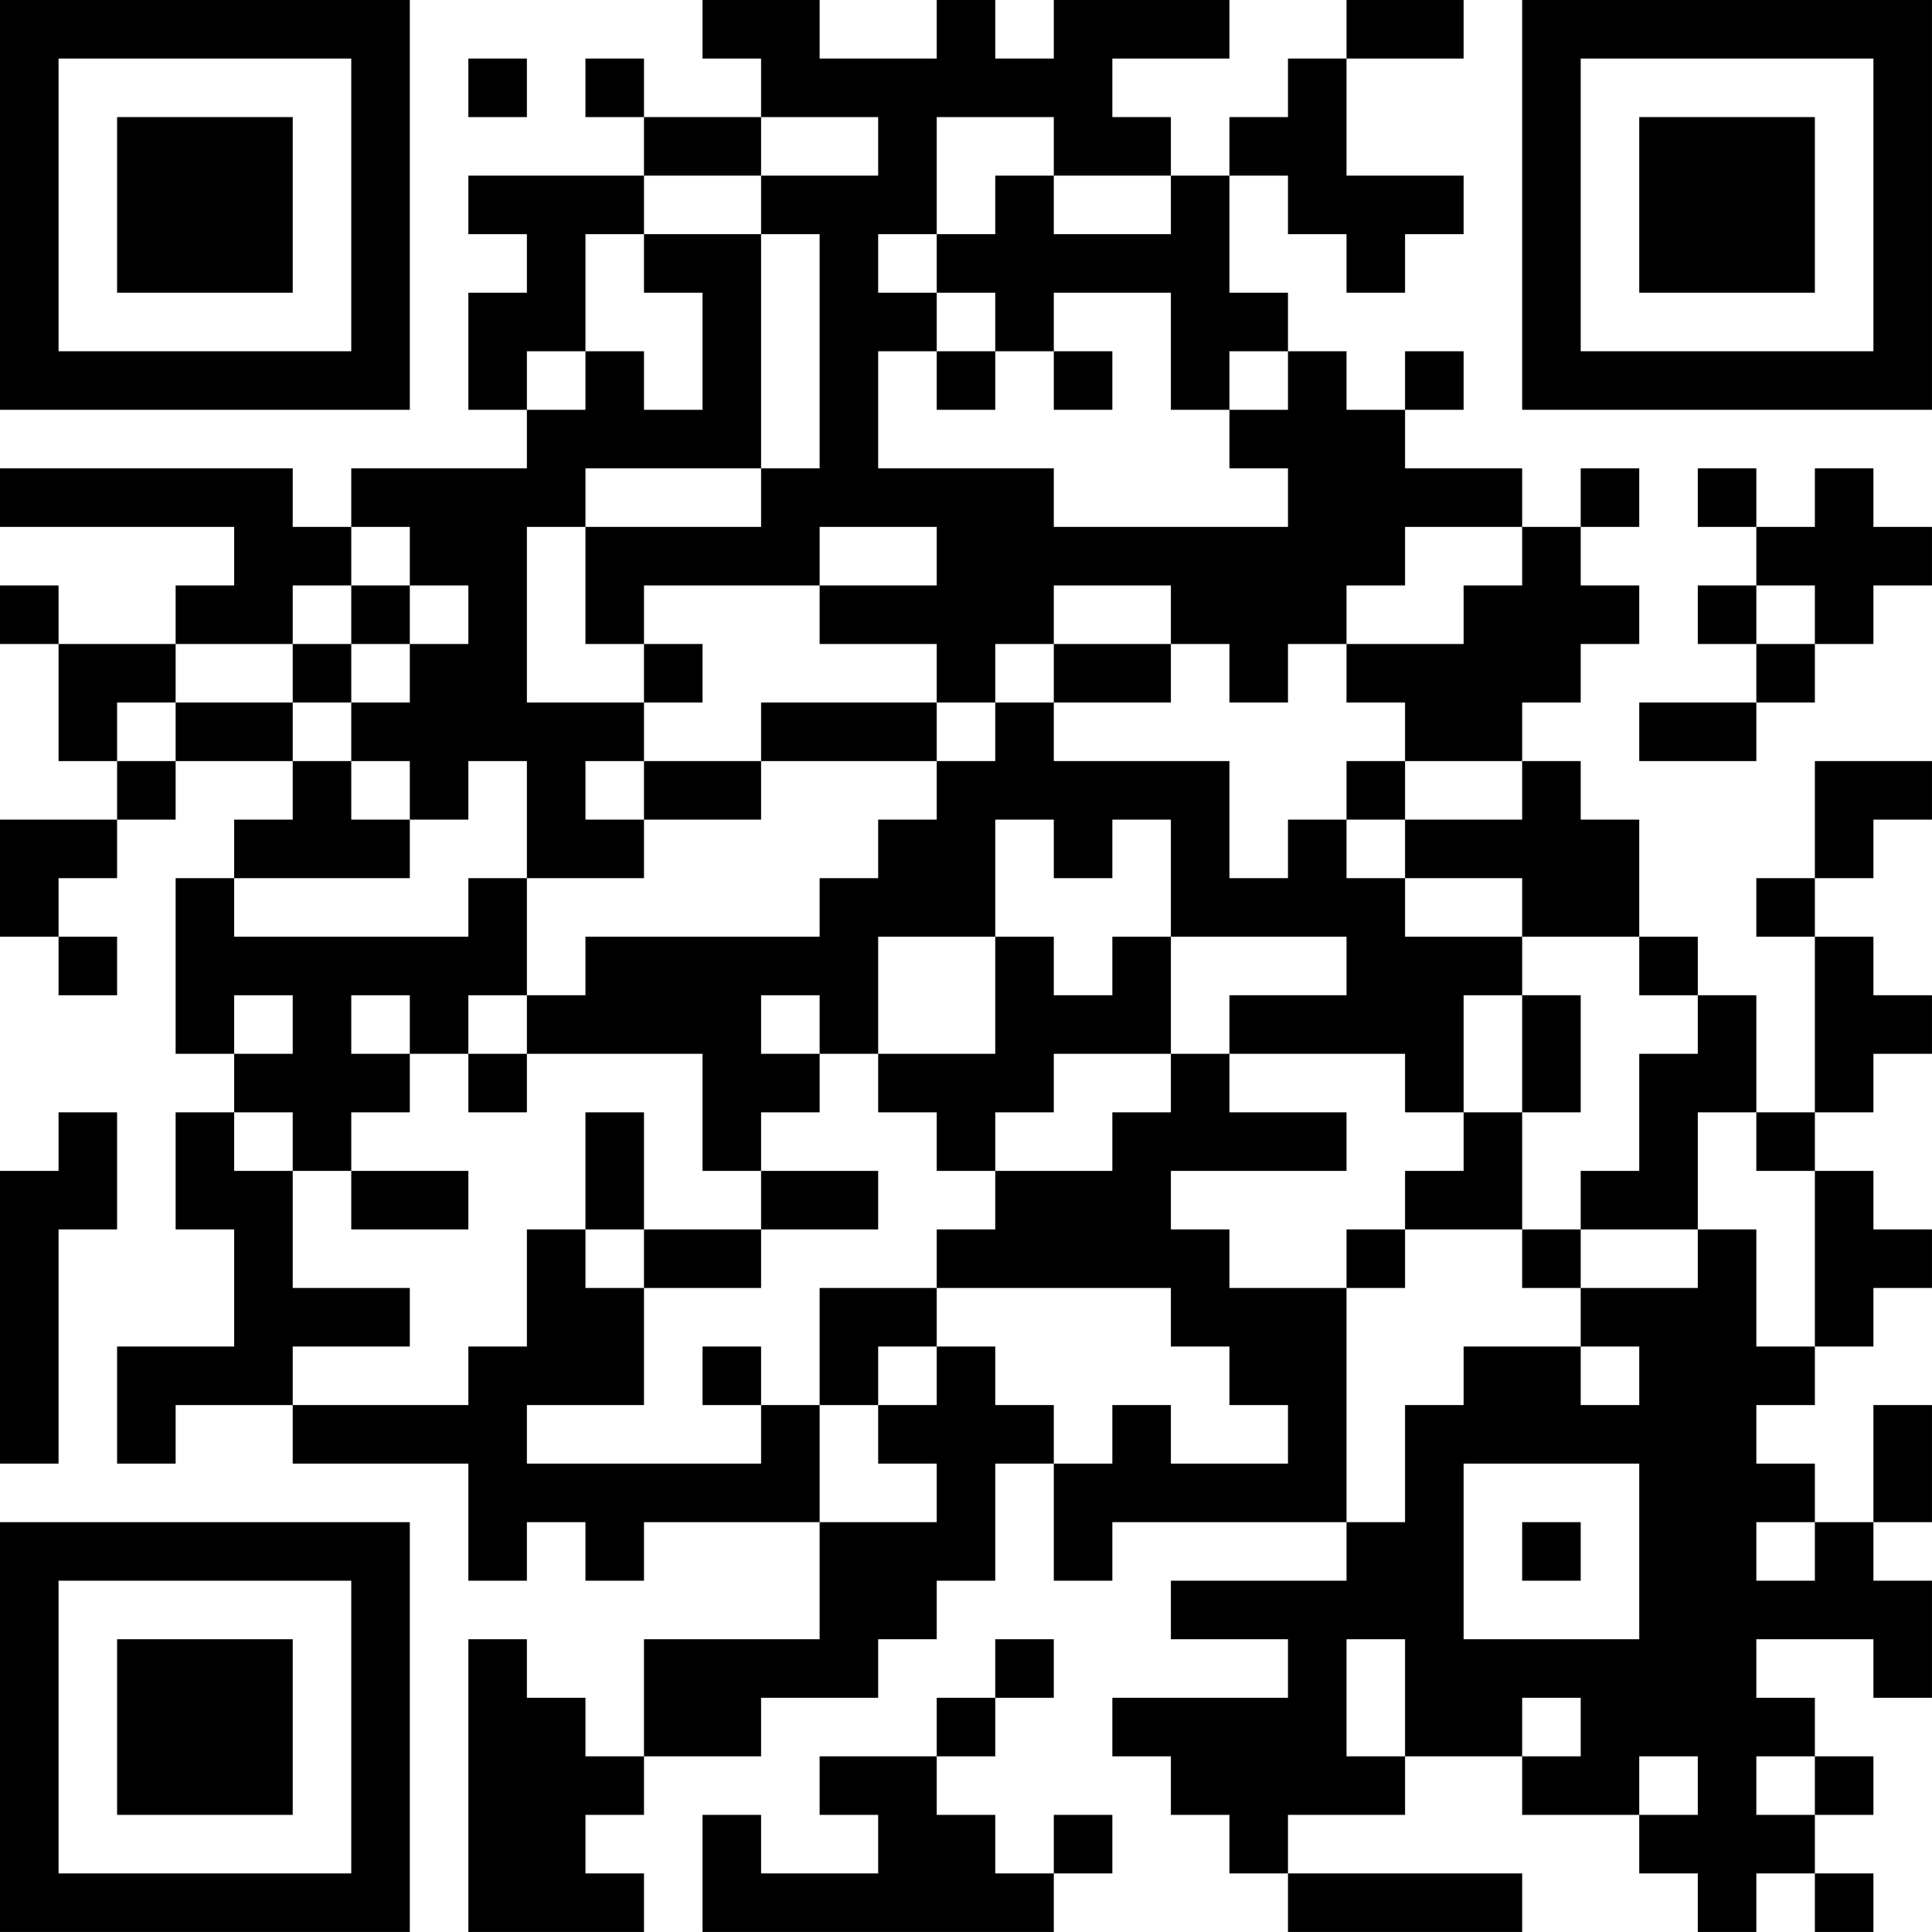 <?xml version="1.0" encoding="UTF-8"?>
<svg xmlns="http://www.w3.org/2000/svg" version="1.1" width="400" height="400" viewBox="0 0 400 400"><rect x="0" y="0" width="400" height="400" fill="#ffffff"/><g transform="scale(12.121)"><g transform="translate(0,0)"><path fill-rule="evenodd" d="M12 0L12 1L13 1L13 2L11 2L11 1L10 1L10 2L11 2L11 3L8 3L8 4L9 4L9 5L8 5L8 7L9 7L9 8L6 8L6 9L5 9L5 8L0 8L0 9L4 9L4 10L3 10L3 11L1 11L1 10L0 10L0 11L1 11L1 13L2 13L2 14L0 14L0 16L1 16L1 17L2 17L2 16L1 16L1 15L2 15L2 14L3 14L3 13L5 13L5 14L4 14L4 15L3 15L3 18L4 18L4 19L3 19L3 21L4 21L4 23L2 23L2 25L3 25L3 24L5 24L5 25L8 25L8 27L9 27L9 26L10 26L10 27L11 27L11 26L14 26L14 28L11 28L11 30L10 30L10 29L9 29L9 28L8 28L8 33L11 33L11 32L10 32L10 31L11 31L11 30L13 30L13 29L15 29L15 28L16 28L16 27L17 27L17 25L18 25L18 27L19 27L19 26L23 26L23 27L20 27L20 28L22 28L22 29L19 29L19 30L20 30L20 31L21 31L21 32L22 32L22 33L26 33L26 32L22 32L22 31L24 31L24 30L26 30L26 31L28 31L28 32L29 32L29 33L30 33L30 32L31 32L31 33L32 33L32 32L31 32L31 31L32 31L32 30L31 30L31 29L30 29L30 28L32 28L32 29L33 29L33 27L32 27L32 26L33 26L33 24L32 24L32 26L31 26L31 25L30 25L30 24L31 24L31 23L32 23L32 22L33 22L33 21L32 21L32 20L31 20L31 19L32 19L32 18L33 18L33 17L32 17L32 16L31 16L31 15L32 15L32 14L33 14L33 13L31 13L31 15L30 15L30 16L31 16L31 19L30 19L30 17L29 17L29 16L28 16L28 14L27 14L27 13L26 13L26 12L27 12L27 11L28 11L28 10L27 10L27 9L28 9L28 8L27 8L27 9L26 9L26 8L24 8L24 7L25 7L25 6L24 6L24 7L23 7L23 6L22 6L22 5L21 5L21 3L22 3L22 4L23 4L23 5L24 5L24 4L25 4L25 3L23 3L23 1L25 1L25 0L23 0L23 1L22 1L22 2L21 2L21 3L20 3L20 2L19 2L19 1L21 1L21 0L18 0L18 1L17 1L17 0L16 0L16 1L14 1L14 0ZM8 1L8 2L9 2L9 1ZM13 2L13 3L11 3L11 4L10 4L10 6L9 6L9 7L10 7L10 6L11 6L11 7L12 7L12 5L11 5L11 4L13 4L13 8L10 8L10 9L9 9L9 12L11 12L11 13L10 13L10 14L11 14L11 15L9 15L9 13L8 13L8 14L7 14L7 13L6 13L6 12L7 12L7 11L8 11L8 10L7 10L7 9L6 9L6 10L5 10L5 11L3 11L3 12L2 12L2 13L3 13L3 12L5 12L5 13L6 13L6 14L7 14L7 15L4 15L4 16L8 16L8 15L9 15L9 17L8 17L8 18L7 18L7 17L6 17L6 18L7 18L7 19L6 19L6 20L5 20L5 19L4 19L4 20L5 20L5 22L7 22L7 23L5 23L5 24L8 24L8 23L9 23L9 21L10 21L10 22L11 22L11 24L9 24L9 25L13 25L13 24L14 24L14 26L16 26L16 25L15 25L15 24L16 24L16 23L17 23L17 24L18 24L18 25L19 25L19 24L20 24L20 25L22 25L22 24L21 24L21 23L20 23L20 22L16 22L16 21L17 21L17 20L19 20L19 19L20 19L20 18L21 18L21 19L23 19L23 20L20 20L20 21L21 21L21 22L23 22L23 26L24 26L24 24L25 24L25 23L27 23L27 24L28 24L28 23L27 23L27 22L29 22L29 21L30 21L30 23L31 23L31 20L30 20L30 19L29 19L29 21L27 21L27 20L28 20L28 18L29 18L29 17L28 17L28 16L26 16L26 15L24 15L24 14L26 14L26 13L24 13L24 12L23 12L23 11L25 11L25 10L26 10L26 9L24 9L24 10L23 10L23 11L22 11L22 12L21 12L21 11L20 11L20 10L18 10L18 11L17 11L17 12L16 12L16 11L14 11L14 10L16 10L16 9L14 9L14 10L11 10L11 11L10 11L10 9L13 9L13 8L14 8L14 4L13 4L13 3L15 3L15 2ZM16 2L16 4L15 4L15 5L16 5L16 6L15 6L15 8L18 8L18 9L22 9L22 8L21 8L21 7L22 7L22 6L21 6L21 7L20 7L20 5L18 5L18 6L17 6L17 5L16 5L16 4L17 4L17 3L18 3L18 4L20 4L20 3L18 3L18 2ZM16 6L16 7L17 7L17 6ZM18 6L18 7L19 7L19 6ZM29 8L29 9L30 9L30 10L29 10L29 11L30 11L30 12L28 12L28 13L30 13L30 12L31 12L31 11L32 11L32 10L33 10L33 9L32 9L32 8L31 8L31 9L30 9L30 8ZM6 10L6 11L5 11L5 12L6 12L6 11L7 11L7 10ZM30 10L30 11L31 11L31 10ZM11 11L11 12L12 12L12 11ZM18 11L18 12L17 12L17 13L16 13L16 12L13 12L13 13L11 13L11 14L13 14L13 13L16 13L16 14L15 14L15 15L14 15L14 16L10 16L10 17L9 17L9 18L8 18L8 19L9 19L9 18L12 18L12 20L13 20L13 21L11 21L11 19L10 19L10 21L11 21L11 22L13 22L13 21L15 21L15 20L13 20L13 19L14 19L14 18L15 18L15 19L16 19L16 20L17 20L17 19L18 19L18 18L20 18L20 16L23 16L23 17L21 17L21 18L24 18L24 19L25 19L25 20L24 20L24 21L23 21L23 22L24 22L24 21L26 21L26 22L27 22L27 21L26 21L26 19L27 19L27 17L26 17L26 16L24 16L24 15L23 15L23 14L24 14L24 13L23 13L23 14L22 14L22 15L21 15L21 13L18 13L18 12L20 12L20 11ZM17 14L17 16L15 16L15 18L17 18L17 16L18 16L18 17L19 17L19 16L20 16L20 14L19 14L19 15L18 15L18 14ZM4 17L4 18L5 18L5 17ZM13 17L13 18L14 18L14 17ZM25 17L25 19L26 19L26 17ZM1 19L1 20L0 20L0 25L1 25L1 21L2 21L2 19ZM6 20L6 21L8 21L8 20ZM14 22L14 24L15 24L15 23L16 23L16 22ZM12 23L12 24L13 24L13 23ZM25 25L25 28L28 28L28 25ZM26 26L26 27L27 27L27 26ZM30 26L30 27L31 27L31 26ZM17 28L17 29L16 29L16 30L14 30L14 31L15 31L15 32L13 32L13 31L12 31L12 33L18 33L18 32L19 32L19 31L18 31L18 32L17 32L17 31L16 31L16 30L17 30L17 29L18 29L18 28ZM23 28L23 30L24 30L24 28ZM26 29L26 30L27 30L27 29ZM28 30L28 31L29 31L29 30ZM30 30L30 31L31 31L31 30ZM0 0L0 7L7 7L7 0ZM1 1L1 6L6 6L6 1ZM2 2L2 5L5 5L5 2ZM26 0L26 7L33 7L33 0ZM27 1L27 6L32 6L32 1ZM28 2L28 5L31 5L31 2ZM0 26L0 33L7 33L7 26ZM1 27L1 32L6 32L6 27ZM2 28L2 31L5 31L5 28Z" fill="#000000"/></g></g></svg>
